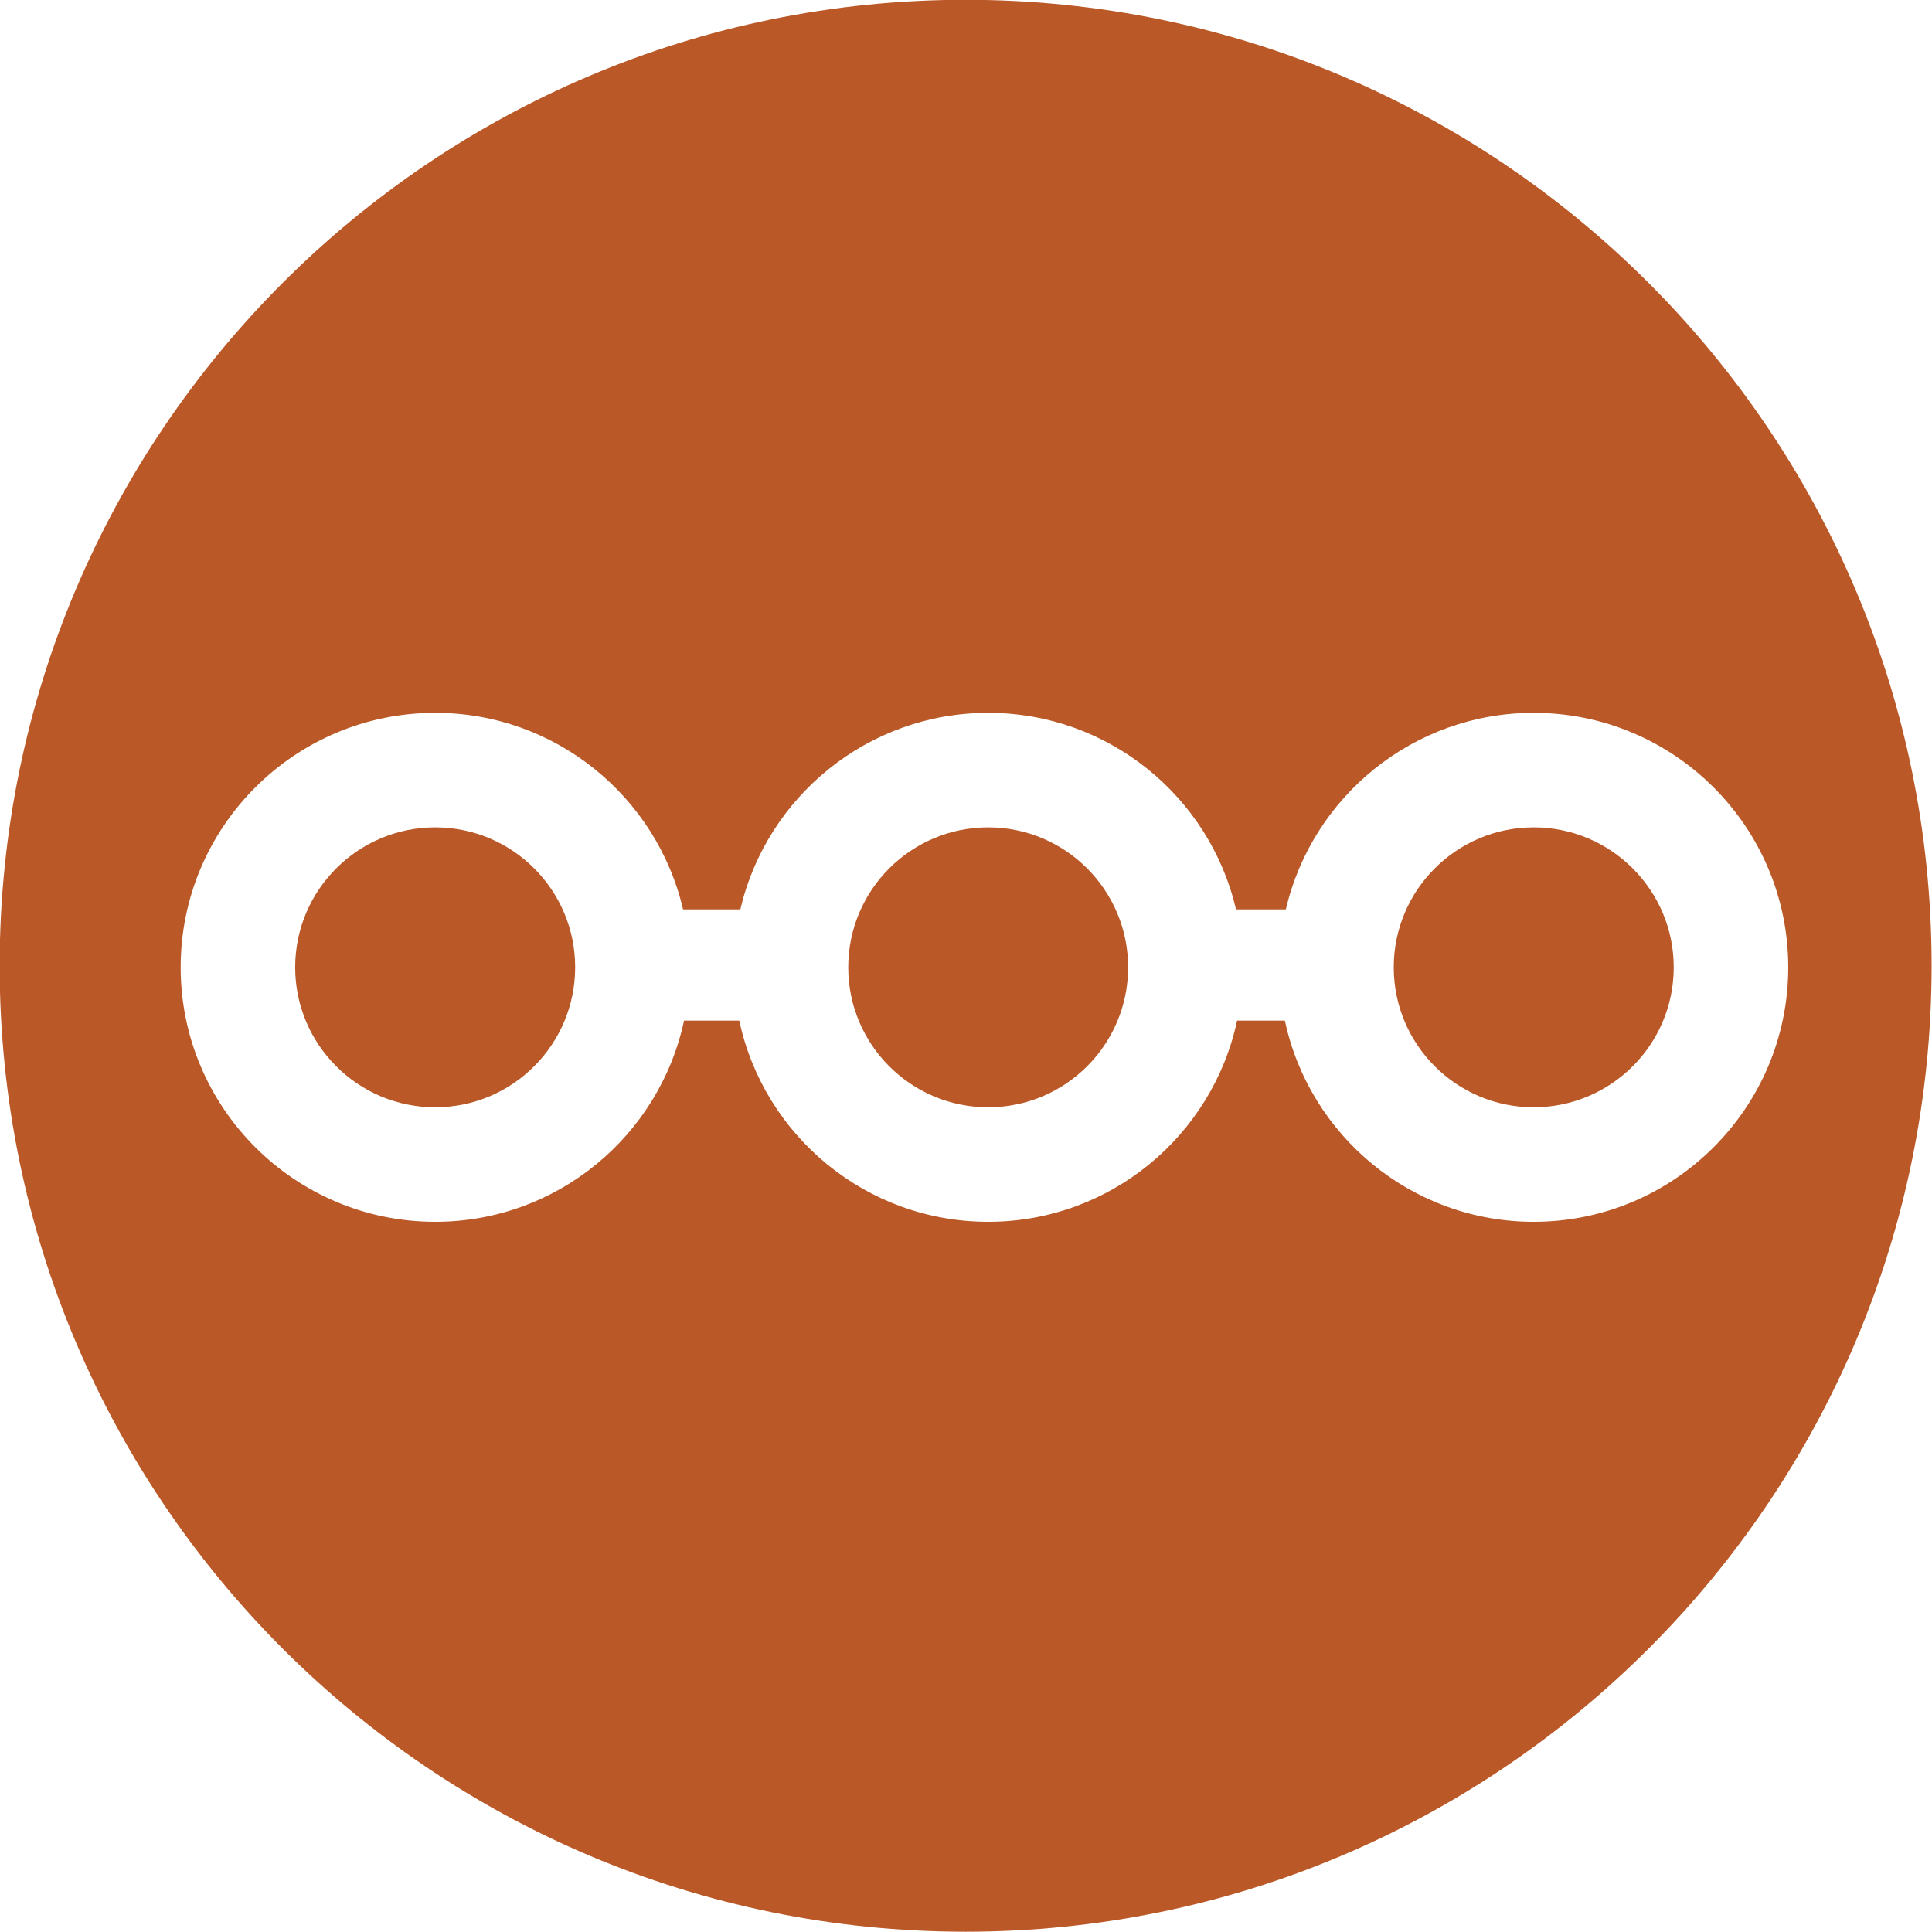 <svg xmlns="http://www.w3.org/2000/svg" xmlns:xlink="http://www.w3.org/1999/xlink" xmlns:serif="http://www.serif.com/" version="1.1" xml:space="preserve" style="fill-rule:evenodd;clip-rule:evenodd;stroke-linejoin:round;stroke-miterlimit:2;" viewBox="1357.98 2218.96 1024.82 1024.81">
<g id="spacing-guild" serif:id="spacing guild" transform="matrix(5.645,0,0,5.645,-6117.88,-2042.17)">
        <path d="M1415.07,754.831C1465.17,754.831 1505.84,795.503 1505.84,845.6C1505.84,895.697 1465.17,936.369 1415.07,936.369C1364.97,936.369 1324.3,895.697 1324.3,845.6C1324.3,795.503 1364.97,754.831 1415.07,754.831ZM1445.07,850.754C1447.37,861.552 1456.97,869.66 1468.45,869.66C1481.65,869.66 1492.37,858.945 1492.37,845.747C1492.37,832.549 1481.65,821.834 1468.45,821.834C1457.13,821.834 1447.63,829.725 1445.16,840.304L1440.48,840.304C1438.01,829.725 1428.52,821.834 1417.19,821.834C1405.87,821.834 1396.37,829.725 1393.9,840.304L1388.52,840.304C1386.05,829.725 1376.55,821.834 1365.23,821.834C1352.03,821.834 1341.31,832.549 1341.31,845.747C1341.31,858.945 1352.03,869.66 1365.23,869.66C1376.71,869.66 1386.31,861.552 1388.61,850.754L1393.8,850.754C1396.11,861.552 1405.71,869.66 1417.19,869.66C1428.67,869.66 1438.27,861.552 1440.58,850.754L1445.07,850.754ZM1365.23,832.595C1372.49,832.595 1378.38,838.488 1378.38,845.747C1378.38,853.006 1372.49,858.899 1365.23,858.899C1357.97,858.899 1352.07,853.006 1352.07,845.747C1352.07,838.488 1357.97,832.595 1365.23,832.595ZM1417.19,832.595C1424.45,832.595 1430.34,838.488 1430.34,845.747C1430.34,853.006 1424.45,858.899 1417.19,858.899C1409.93,858.899 1404.04,853.006 1404.04,845.747C1404.04,838.488 1409.93,832.595 1417.19,832.595ZM1468.45,832.595C1475.71,832.595 1481.61,838.488 1481.61,845.747C1481.61,853.006 1475.71,858.899 1468.45,858.899C1461.2,858.899 1455.3,853.006 1455.3,845.747C1455.3,838.488 1461.2,832.595 1468.45,832.595Z" style="fill:rgb(186,88,39);"/>
    </g>
</svg>
